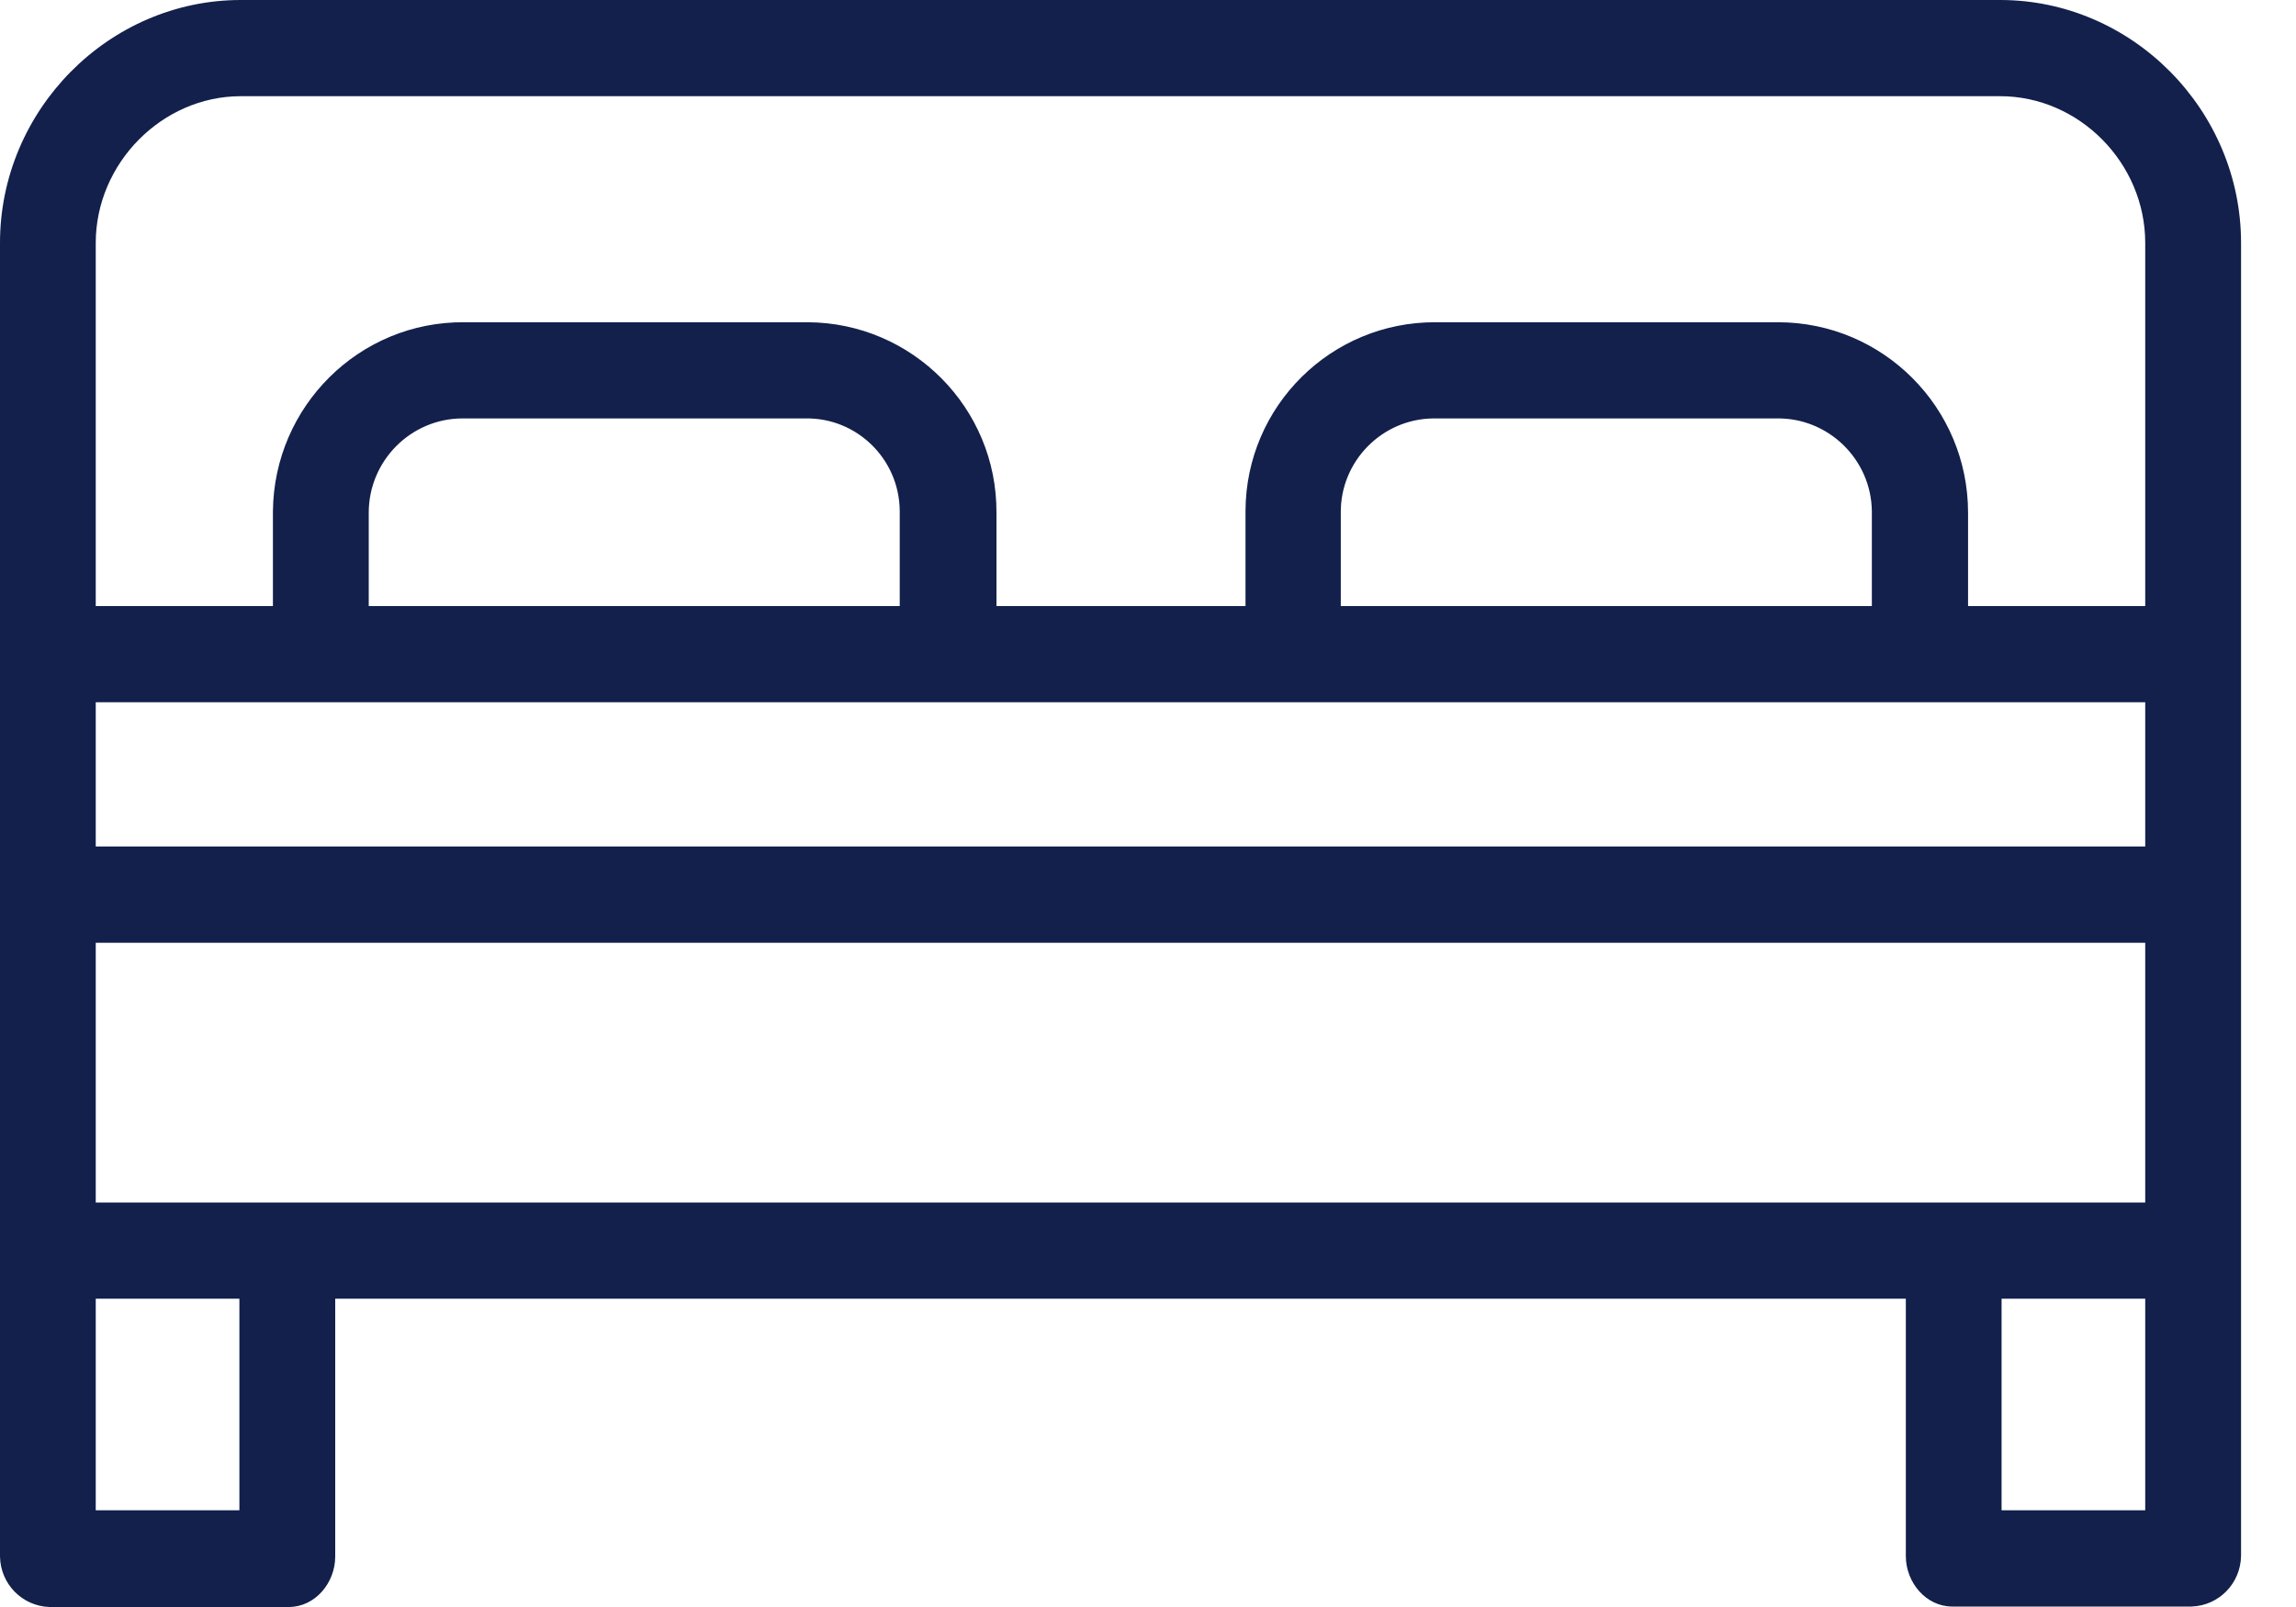 <svg width="30" height="21" viewBox="0 0 30 21" fill="none" xmlns="http://www.w3.org/2000/svg">
<path d="M26.134 0H3.147C1.42 0 0 1.439 0 3.174V20.34C0.006 20.698 0.288 20.987 0.644 21H3.773C4.117 21 4.38 20.686 4.38 20.34V16.971H24.902V20.334C24.902 20.679 25.165 20.994 25.509 20.994H28.637C28.994 20.981 29.275 20.692 29.282 20.334V3.174C29.282 1.439 27.861 0 26.134 0ZM3.128 19.736H1.251V16.971H3.128V19.736ZM28.03 19.736H26.153V16.971H28.03V19.736ZM28.03 15.714H1.251V12.32H28.03V15.714ZM28.03 11.062H1.251V9.177H28.03V11.062ZM4.818 7.92V6.7C4.818 6.022 5.368 5.468 6.044 5.468H6.063H10.524C11.193 5.456 11.75 5.996 11.756 6.675V6.7V7.92H4.818ZM17.519 7.92V6.7C17.513 6.028 18.057 5.475 18.727 5.468H18.752H23.213C23.888 5.456 24.451 6.003 24.458 6.682V6.7V7.92H17.519ZM28.03 7.92H25.715V6.7C25.715 5.324 24.602 4.211 23.231 4.211C23.225 4.211 23.219 4.211 23.219 4.211H18.758C17.394 4.205 16.28 5.305 16.274 6.675V6.7V7.92H13.02V6.7C13.027 5.33 11.919 4.218 10.555 4.211C10.549 4.211 10.536 4.211 10.53 4.211H6.069C4.693 4.199 3.579 5.311 3.566 6.682V6.694V7.92H1.251V3.174C1.251 2.137 2.115 1.257 3.147 1.257H26.134C27.167 1.257 28.03 2.131 28.03 3.174V7.92Z" fill="#12204B"/>
</svg>
